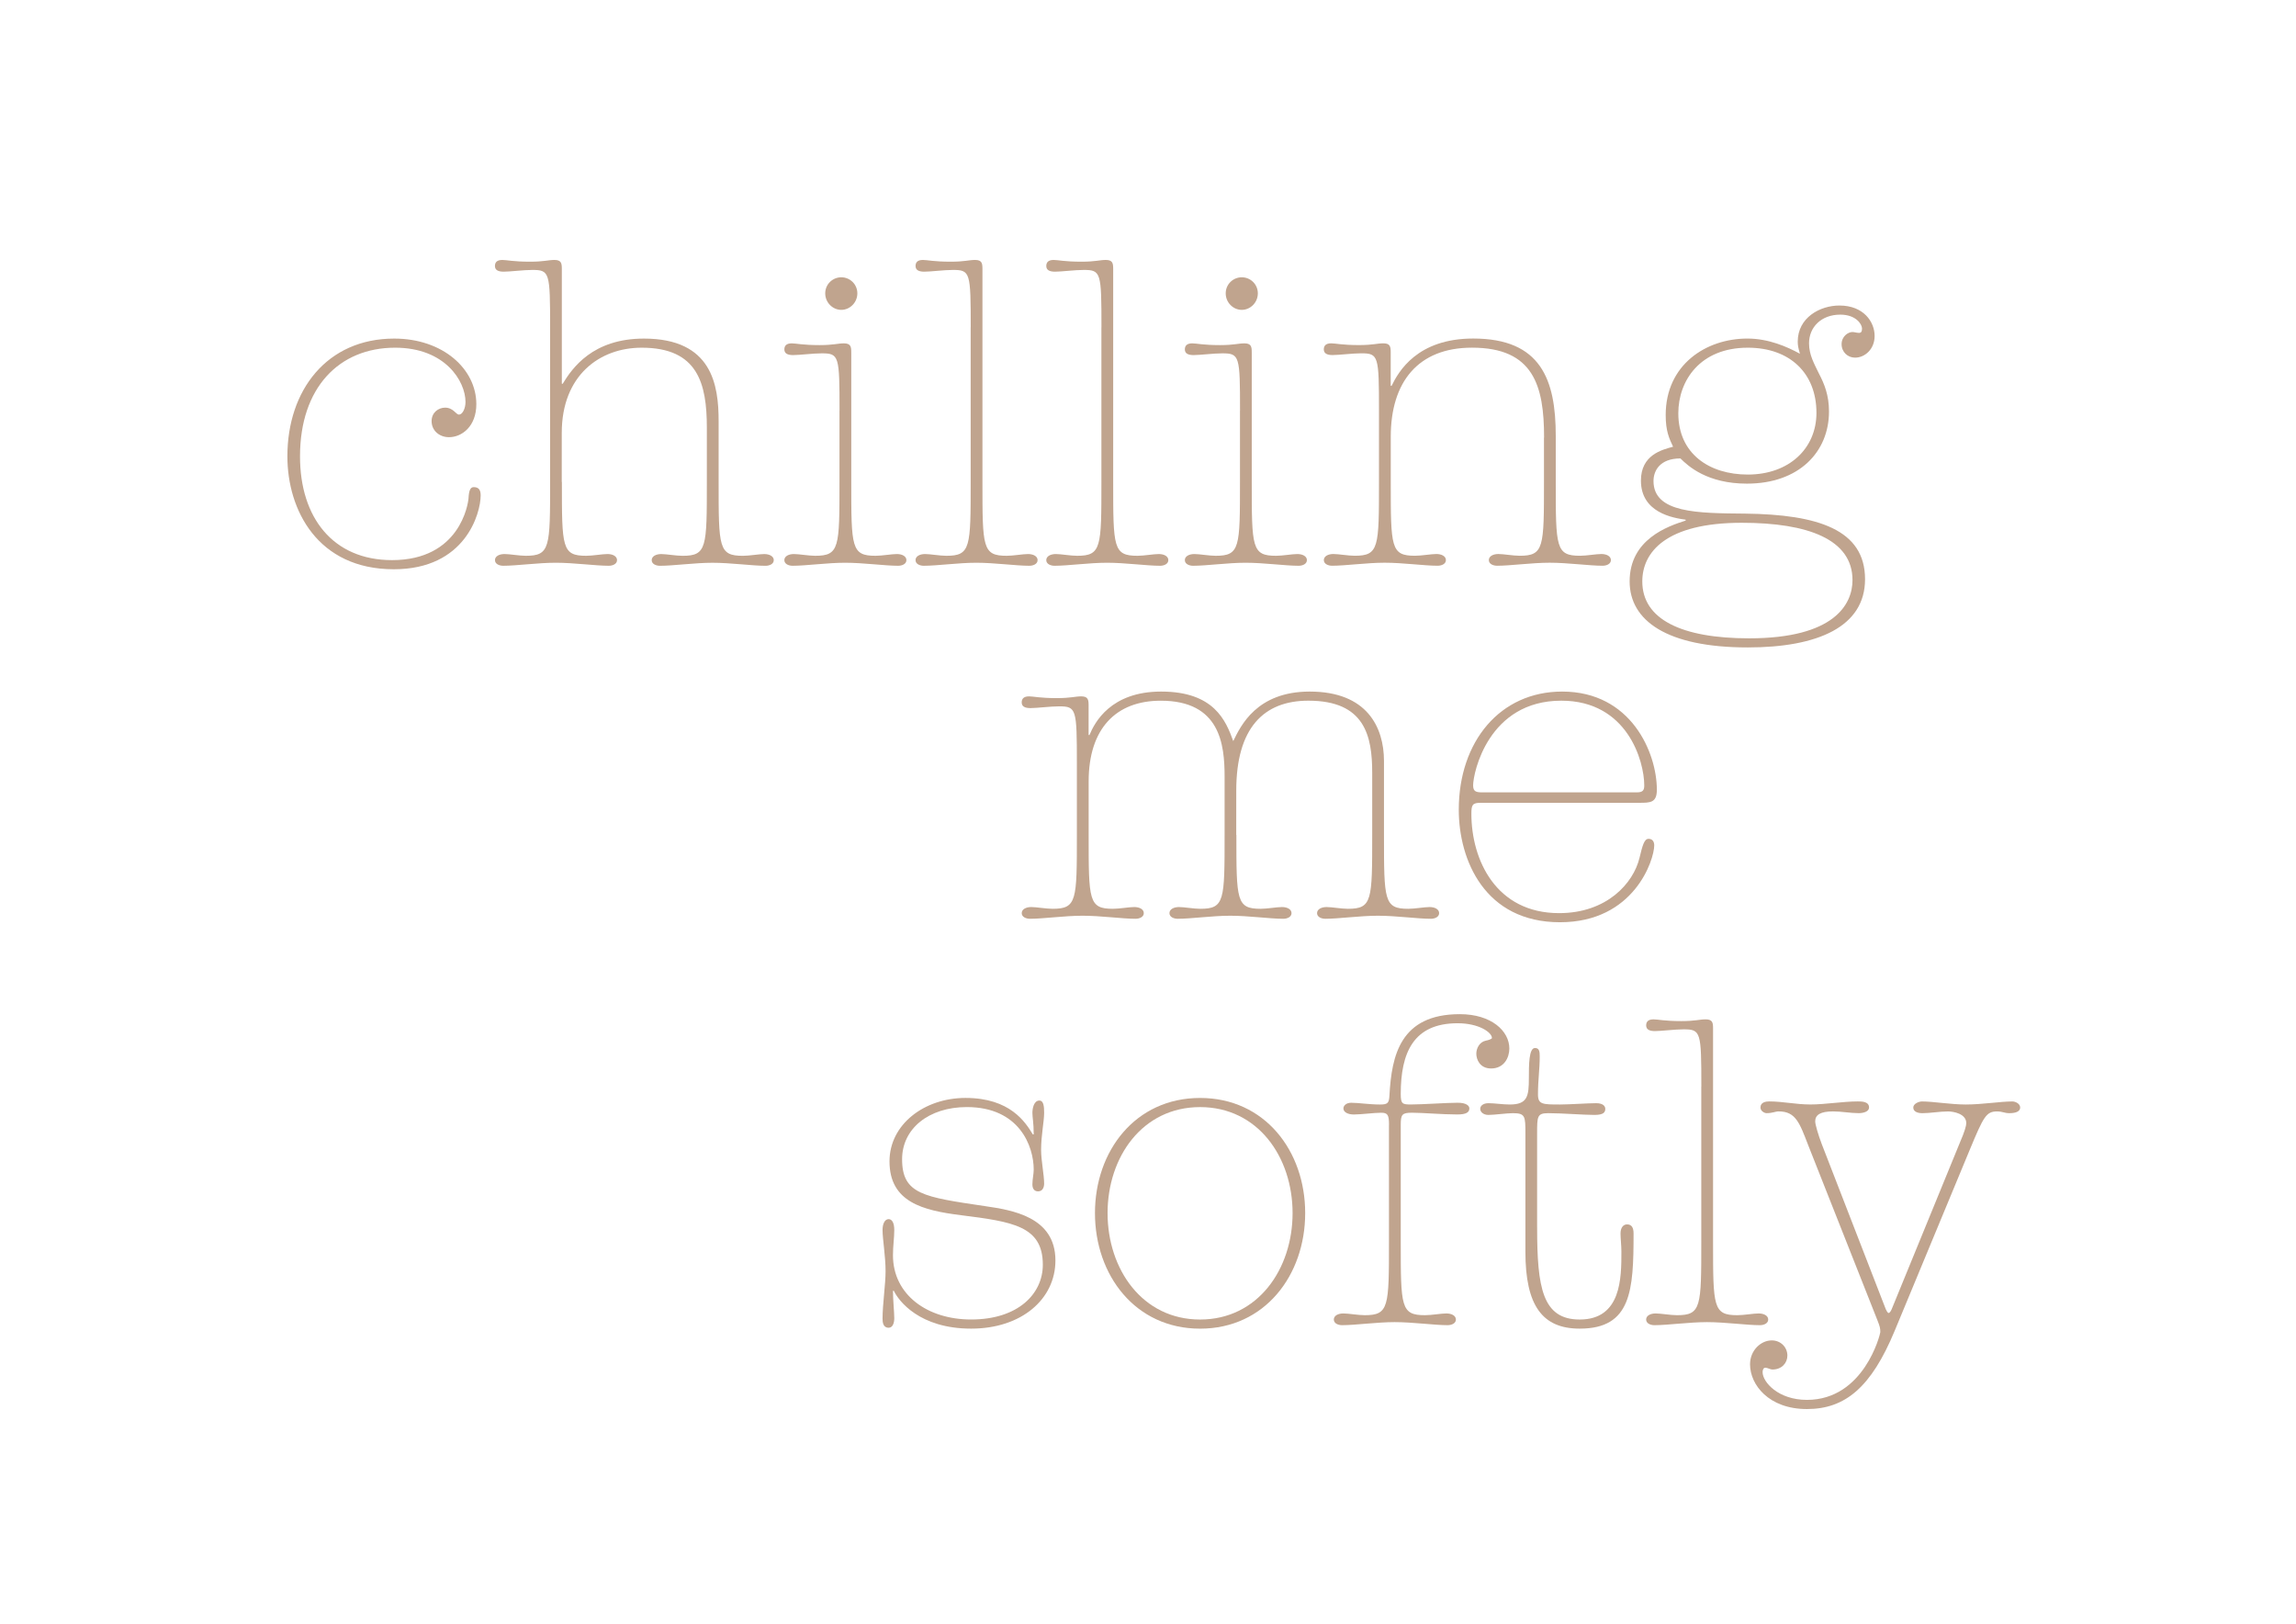 <?xml version="1.0" encoding="utf-8"?>
<!-- Generator: Adobe Illustrator 26.3.1, SVG Export Plug-In . SVG Version: 6.00 Build 0)  -->
<svg version="1.1" id="Ebene_1" xmlns="http://www.w3.org/2000/svg" xmlns:xlink="http://www.w3.org/1999/xlink" x="0px" y="0px"
	 viewBox="0 0 841.89 595.28" style="enable-background:new 0 0 841.89 595.28;" xml:space="preserve">
<style type="text/css">
	.st0{fill:#FFFFFF;}
	.st1{fill:#C0A48E;}
</style>
<polygon class="st0" points="0,0 0,595.28 841.89,595.28 841.89,0 0,0 "/>
<g>
	<g>
		<path class="st1" d="M143.76,205.35c24.85,0,27.87-20.55,28.03-22.62c0.16-2.87,0.64-4.14,1.91-4.14c1.91,0,2.55,1.12,2.55,3.03
			c0,6.53-5.57,27.08-31.85,27.08c-27.87,0-39.02-21.66-39.02-41.41c0-24.21,14.49-43.16,39.18-43.16c17.84,0,30.1,11.15,30.1,24.05
			c0,8.12-5.26,12.1-10.03,12.1c-3.5,0-6.37-2.39-6.37-5.89c0-3.19,2.55-4.94,4.94-4.94c3.03,0,3.98,2.55,5.1,2.55
			c1.27,0,2.39-2.23,2.39-4.62c0-7.65-7.49-19.91-25.8-19.91c-20.55,0-34.88,14.65-34.88,39.82
			C109.99,189.74,122.09,205.35,143.76,205.35z"/>
		<path class="st1" d="M206.03,176.68c0,24.05,0,27.08,8.92,27.08c2.39,0,5.89-0.64,7.8-0.64s3.5,0.8,3.5,2.23s-1.59,2.07-3.03,2.07
			c-4.94,0-12.74-1.11-19.43-1.11c-6.53,0-14.33,1.11-19.27,1.11c-1.43,0-3.03-0.64-3.03-2.07s1.59-2.23,3.5-2.23
			c1.91,0,5.42,0.64,7.8,0.64c8.92,0,8.92-3.03,8.92-27.08v-56.7c0-20.07-0.16-21.02-6.53-21.02c-3.19,0-8.12,0.64-10.51,0.64
			c-2.07,0-3.19-0.64-3.19-2.07c0-1.27,0.64-2.23,2.71-2.23c1.59,0,3.98,0.64,10.19,0.64c5.1,0,6.69-0.64,8.92-0.64
			c2.55,0,2.71,1.27,2.71,3.34v42.05h0.32c3.5-5.73,10.99-16.56,29.78-16.56c25.01,0,27.39,17.04,27.39,30.26v22.3
			c0,24.05,0,27.08,8.92,27.08c2.39,0,5.89-0.64,7.8-0.64c1.91,0,3.5,0.8,3.5,2.23s-1.59,2.07-3.03,2.07
			c-4.94,0-12.74-1.11-19.43-1.11c-6.53,0-14.33,1.11-19.27,1.11c-1.43,0-3.03-0.64-3.03-2.07s1.59-2.23,3.5-2.23
			s5.42,0.64,7.8,0.64c8.92,0,8.92-3.03,8.92-27.08v-19.91c0-16.25-3.34-29.31-23.89-29.31c-15.45,0-29.31,10.19-29.31,31.22V176.68
			z"/>
	</g>
	<g>
		<path class="st1" d="M307.84,150.56c0-20.07-0.16-21.02-6.53-21.02c-3.19,0-8.12,0.64-10.51,0.64c-2.07,0-3.19-0.64-3.19-2.07
			c0-1.27,0.64-2.23,2.71-2.23c1.59,0,3.98,0.64,10.19,0.64c5.1,0,6.69-0.64,8.92-0.64c2.55,0,2.71,1.27,2.71,3.34v47.46
			c0,24.05,0,27.08,8.92,27.08c2.39,0,5.89-0.64,7.8-0.64s3.5,0.8,3.5,2.23s-1.59,2.07-3.03,2.07c-4.94,0-12.74-1.11-19.43-1.11
			c-6.53,0-14.33,1.11-19.27,1.11c-1.43,0-3.03-0.64-3.03-2.07s1.59-2.23,3.5-2.23s5.42,0.64,7.8,0.64c8.92,0,8.92-3.03,8.92-27.08
			V150.56z M308.48,101.66c3.19,0,5.89,2.55,5.89,5.89s-2.71,6.05-5.89,6.05s-5.89-2.71-5.89-6.05S305.29,101.66,308.48,101.66z"/>
		<path class="st1" d="M355.94,119.98c0-20.07-0.16-21.02-6.53-21.02c-3.19,0-8.12,0.64-10.51,0.64c-2.07,0-3.19-0.64-3.19-2.07
			c0-1.27,0.64-2.23,2.71-2.23c1.59,0,3.98,0.64,10.19,0.64c5.1,0,6.69-0.64,8.92-0.64c2.55,0,2.71,1.27,2.71,3.34v78.04
			c0,24.05,0,27.08,8.92,27.08c2.39,0,5.89-0.64,7.8-0.64s3.5,0.8,3.5,2.23s-1.59,2.07-3.03,2.07c-4.94,0-12.74-1.11-19.43-1.11
			c-6.53,0-14.33,1.11-19.27,1.11c-1.43,0-3.03-0.64-3.03-2.07s1.59-2.23,3.5-2.23c1.91,0,5.42,0.64,7.8,0.64
			c8.92,0,8.92-3.03,8.92-27.08V119.98z"/>
		<path class="st1" d="M403.88,119.98c0-20.07-0.16-21.02-6.53-21.02c-3.19,0-8.12,0.64-10.51,0.64c-2.07,0-3.19-0.64-3.19-2.07
			c0-1.27,0.64-2.23,2.71-2.23c1.59,0,3.98,0.64,10.19,0.64c5.1,0,6.69-0.64,8.92-0.64c2.55,0,2.71,1.27,2.71,3.34v78.04
			c0,24.05,0,27.08,8.92,27.08c2.39,0,5.89-0.64,7.8-0.64s3.5,0.8,3.5,2.23s-1.59,2.07-3.03,2.07c-4.94,0-12.74-1.11-19.43-1.11
			c-6.53,0-14.33,1.11-19.27,1.11c-1.43,0-3.03-0.64-3.03-2.07s1.59-2.23,3.5-2.23c1.91,0,5.42,0.64,7.8,0.64
			c8.92,0,8.92-3.03,8.92-27.08V119.98z"/>
		<path class="st1" d="M454.69,150.56c0-20.07-0.16-21.02-6.53-21.02c-3.19,0-8.12,0.64-10.51,0.64c-2.07,0-3.19-0.64-3.19-2.07
			c0-1.27,0.64-2.23,2.71-2.23c1.59,0,3.98,0.64,10.19,0.64c5.1,0,6.69-0.64,8.92-0.64c2.55,0,2.71,1.27,2.71,3.34v47.46
			c0,24.05,0,27.08,8.92,27.08c2.39,0,5.89-0.64,7.8-0.64s3.5,0.8,3.5,2.23s-1.59,2.07-3.03,2.07c-4.94,0-12.74-1.11-19.43-1.11
			c-6.53,0-14.33,1.11-19.27,1.11c-1.43,0-3.03-0.64-3.03-2.07s1.59-2.23,3.5-2.23s5.42,0.64,7.8,0.64c8.92,0,8.92-3.03,8.92-27.08
			V150.56z M455.33,101.66c3.19,0,5.89,2.55,5.89,5.89s-2.71,6.05-5.89,6.05s-5.89-2.71-5.89-6.05S452.14,101.66,455.33,101.66z"/>
		<path class="st1" d="M566.18,160.43c0-18.95-3.82-32.97-26.44-32.97c-19.75,0-29.78,12.58-29.78,32.65v16.56
			c0,24.05,0,27.08,8.92,27.08c2.39,0,5.89-0.64,7.8-0.64s3.5,0.8,3.5,2.23s-1.59,2.07-3.03,2.07c-4.94,0-12.74-1.11-19.43-1.11
			c-6.53,0-14.33,1.11-19.27,1.11c-1.43,0-3.03-0.64-3.03-2.07s1.59-2.23,3.5-2.23s5.42,0.64,7.8,0.64c8.92,0,8.92-3.03,8.92-27.08
			v-26.12c0-20.07-0.16-21.02-6.53-21.02c-3.19,0-8.12,0.64-10.51,0.64c-2.07,0-3.19-0.64-3.19-2.07c0-1.27,0.64-2.23,2.71-2.23
			c1.59,0,3.98,0.64,10.19,0.64c5.1,0,6.69-0.64,8.92-0.64c2.55,0,2.71,1.27,2.71,3.34v12.26h0.32c2.55-5.26,9.4-17.36,29.94-17.36
			c24.85,0,30.26,15.13,30.26,35.68v16.88c0,24.05,0,27.08,8.92,27.08c2.39,0,5.89-0.64,7.8-0.64s3.5,0.8,3.5,2.23
			s-1.59,2.07-3.03,2.07c-4.94,0-12.74-1.11-19.43-1.11c-6.53,0-14.33,1.11-19.27,1.11c-1.43,0-3.03-0.64-3.03-2.07
			s1.59-2.23,3.5-2.23c1.91,0,5.42,0.64,7.8,0.64c8.92,0,8.92-3.03,8.92-27.08V160.43z"/>
		<path class="st1" d="M640.72,124.12c7.8,0,14.65,3.03,19.27,5.57c-0.64-2.23-0.8-3.19-0.8-4.46c0-8.76,8.12-13.22,15.29-13.22
			c8.92,0,12.9,6.05,12.9,11.15c0,4.94-3.66,7.96-7.17,7.96c-2.71,0-4.94-2.07-4.94-4.94c0-2.87,2.39-4.46,3.98-4.46
			c0.64,0,1.59,0.32,2.39,0.32c0.8,0,1.12-0.48,1.12-1.59c0-1.59-2.23-5.1-7.96-5.1c-7.01,0-11.47,4.62-11.47,10.51
			c0,4.3,1.91,7.49,3.66,11.15c1.91,3.66,3.66,7.8,3.66,13.86c0,14.81-10.99,26.44-30.1,26.44c-14.49,0-21.5-6.37-24.37-9.24
			c-7.49,0-9.88,4.46-9.88,8.28c0,11.79,16.25,11.79,33.61,11.95c26.76,0.32,43.96,5.89,43.96,24.05c0,17.36-17.2,25.01-43,25.01
			c-29.78,0-43.32-9.88-43.32-24.21c0-15.45,14.02-20.23,20.55-22.3v-0.32c-4.62-0.64-16.41-2.55-16.41-14.33
			c0-9.4,7.65-11.31,11.79-12.42c-1.43-3.03-2.71-5.73-2.71-11.63C610.78,133.68,625.59,124.12,640.72,124.12z M679.27,212.68
			c0-14.97-16.41-21.02-40.61-21.02c-27.87,0-36.47,10.83-36.47,21.5c0,13.86,14.33,20.86,39.18,20.86
			C672.74,234.02,679.27,221.44,679.27,212.68z M640.88,127.47c-17.52,0-25.48,12.1-25.48,24.05c0,14.81,11.31,22.46,25.48,22.46
			c15.13,0,25.17-9.56,25.17-22.62C666.05,136.86,656.33,127.47,640.88,127.47z"/>
	</g>
	<g>
		<path class="st1" d="M453.35,306.1c0,24.05,0,27.08,8.92,27.08c2.39,0,5.89-0.64,7.8-0.64s3.5,0.8,3.5,2.23
			c0,1.43-1.59,2.07-3.03,2.07c-4.94,0-12.74-1.12-19.43-1.12c-6.53,0-14.33,1.12-19.27,1.12c-1.43,0-3.03-0.64-3.03-2.07
			c0-1.43,1.59-2.23,3.5-2.23s5.42,0.64,7.8,0.64c8.92,0,8.92-3.03,8.92-27.08v-21.34c0-11.79-1.59-27.87-23.41-27.87
			c-16.41,0-26.44,10.19-26.44,29.62v19.59c0,24.05,0,27.08,8.92,27.08c2.39,0,5.89-0.64,7.8-0.64s3.5,0.8,3.5,2.23
			c0,1.43-1.59,2.07-3.03,2.07c-4.94,0-12.74-1.12-19.43-1.12c-6.53,0-14.33,1.12-19.27,1.12c-1.43,0-3.03-0.64-3.03-2.07
			c0-1.43,1.59-2.23,3.5-2.23s5.42,0.64,7.8,0.64c8.92,0,8.92-3.03,8.92-27.08v-26.12c0-20.07-0.16-21.02-6.53-21.02
			c-3.19,0-8.12,0.64-10.51,0.64c-2.07,0-3.19-0.64-3.19-2.07c0-1.27,0.64-2.23,2.71-2.23c1.59,0,3.98,0.64,10.19,0.64
			c5.1,0,6.69-0.64,8.92-0.64c2.55,0,2.71,1.27,2.71,3.34v10.83h0.32c1.91-4.62,7.8-15.93,26.28-15.93
			c19.43,0,23.73,10.67,26.44,18.16c2.71-5.57,8.6-18.16,28.03-18.16c21.02,0,27.24,13.06,27.24,25.48v27.08
			c0,24.05,0,27.08,8.92,27.08c2.39,0,5.89-0.64,7.8-0.64s3.5,0.8,3.5,2.23c0,1.43-1.59,2.07-3.03,2.07
			c-4.94,0-12.74-1.12-19.43-1.12c-6.53,0-14.33,1.12-19.27,1.12c-1.43,0-3.03-0.64-3.03-2.07c0-1.43,1.59-2.23,3.5-2.23
			s5.42,0.64,7.8,0.64c8.92,0,8.92-3.03,8.92-27.08v-22.78c0-13.54-2.71-26.44-23.41-26.44c-16.41,0-26.44,10.03-26.44,32.97V306.1z
			"/>
		<path class="st1" d="M543.02,294.32c-3.03,0-3.5,0.64-3.5,3.98c0,17.04,9.08,36.47,32.17,36.47c17.52,0,27.24-10.99,29.47-20.23
			c1.11-4.62,1.75-7.01,3.34-7.01s2.07,1.27,2.07,2.39c0,5.26-7.33,28.19-34.56,28.19c-27.55,0-37.11-22.78-37.11-41.25
			c0-25.01,15.13-43.32,37.91-43.32c25.32,0,34.72,22.46,34.72,36c0,4.78-2.39,4.78-6.53,4.78H543.02z M600.2,290.49
			c2.23,0,2.71-0.8,2.71-2.55c0-8.92-6.21-31.06-30.42-31.06c-26.76,0-32.33,26.44-32.33,31.06c0,2.39,1.27,2.55,3.5,2.55H600.2z"/>
	</g>
	<g>
		<path class="st1" d="M361.2,442.19c9.72,1.43,25.8,3.82,25.8,19.91c0,14.17-12.42,25-30.9,25c-18.95,0-26.6-10.19-28.35-13.86
			h-0.32c0,3.19,0.48,7.96,0.48,10.03c0,1.59-0.48,3.5-2.07,3.5c-2.07,0-2.23-2.07-2.23-3.34c0-5.26,1.11-12.58,1.11-17.36
			c0-5.57-1.11-11.79-1.11-15.13c0-2.23,0.8-3.98,2.23-3.98c1.11,0,2.07,1.11,2.07,3.98s-0.48,5.89-0.48,9.24
			c0,14.49,12.58,23.57,28.67,23.57c17.2,0,26.28-9.4,26.28-20.07c0-14.18-10.99-15.77-29.94-18.16
			c-14.02-1.75-26.28-4.78-26.28-19.75c0-13.54,12.74-23.25,27.87-23.25c16.4,0,21.98,8.92,24.69,13.38h0.32
			c0-4.3-0.48-6.05-0.48-7.96c0-1.43,0.48-4.46,2.55-4.46c1.59,0,1.75,2.23,1.75,4.46c0,3.34-1.11,8.12-1.11,13.7
			c0,3.82,1.11,9.08,1.11,12.26c0,1.27-0.48,2.87-2.23,2.87c-1.59,0-2.07-1.27-2.07-2.55c0-1.91,0.48-3.82,0.48-5.42
			c0-8.6-5.26-22.93-24.53-22.93c-14.02,0-23.73,7.96-23.73,19.11C330.78,437.89,338.74,438.85,361.2,442.19z"/>
		<path class="st1" d="M440.04,487.11c-23.73,0-38.54-19.59-38.54-42.37c0-22.78,14.81-42.21,38.54-42.21
			c23.73,0,38.54,19.43,38.54,42.21C478.58,467.52,463.77,487.11,440.04,487.11z M440.04,405.88c-21.18,0-33.92,18.32-33.92,38.86
			c0,20.55,12.74,39.02,33.92,39.02c21.18,0,33.92-18.47,33.92-39.02C473.96,424.19,461.22,405.88,440.04,405.88z"/>
		<path class="st1" d="M509.32,412.41c0-3.66-0.48-4.46-2.87-4.46c-2.71,0-7.33,0.64-10.03,0.64c-2.07,0-3.82-0.8-3.82-2.23
			c0-0.96,0.96-2.07,2.87-2.07c1.43,0,3.03,0.16,4.78,0.32c1.91,0.16,3.82,0.32,5.73,0.32c2.87,0,3.34-0.48,3.5-3.34
			c0.8-14.65,3.98-29.78,25.8-29.78c11.63,0,18.16,6.21,18.16,12.58c0,3.34-1.91,7.33-6.69,7.33c-4.14,0-5.42-3.34-5.42-5.42
			c0-1.91,1.12-4.3,3.5-4.78c0.96-0.16,2.23-0.64,2.23-0.96c0-2.07-4.78-5.42-12.58-5.42c-16.25,0-20.86,10.83-20.86,25.96
			c0,3.66,0.64,3.82,3.82,3.82c2.07,0,5.26-0.16,8.6-0.32c3.19-0.16,6.53-0.32,8.44-0.32c3.19,0,4.3,1.11,4.3,2.07
			c0,1.43-1.12,2.23-4.46,2.23c-5.42,0-12.74-0.64-16.56-0.64c-3.66,0-4.14,0.64-4.14,4.46v42.69c0,24.05,0,27.08,8.92,27.08
			c2.39,0,5.89-0.64,7.8-0.64s3.5,0.8,3.5,2.23c0,1.43-1.59,2.07-3.03,2.07c-4.94,0-12.74-1.12-19.43-1.12
			c-6.53,0-14.33,1.12-19.27,1.12c-1.43,0-3.03-0.64-3.03-2.07c0-1.43,1.59-2.23,3.5-2.23c1.91,0,5.42,0.64,7.8,0.64
			c8.92,0,8.92-3.03,8.92-27.08V412.41z"/>
		<path class="st1" d="M563.63,450c0,21.98,1.91,33.76,15.61,33.76c15.29,0,15.29-15.29,15.29-24.85c0-2.39-0.32-4.78-0.32-6.69
			c0-2.07,0.96-3.34,2.39-3.34c1.75,0,2.39,1.27,2.39,3.34c0,20.86-0.8,34.88-19.75,34.88c-13.7,0-19.91-8.44-19.91-28.19v-43.16
			c0-6.53,0-7.64-4.62-7.64c-2.23,0-6.85,0.64-8.92,0.64c-1.91,0-3.03-1.11-3.03-2.23s1.11-2.07,3.03-2.07
			c2.23,0,5.26,0.48,7.8,0.48c6.53,0,7.01-3.03,7.01-9.72c0-4.78,0-10.99,2.23-10.99c1.59,0,1.75,1.27,1.75,3.03
			c0,4.94-0.64,8.44-0.64,14.02c0,3.66,1.75,3.66,8.12,3.66c3.34,0,10.19-0.48,13.22-0.48c2.55,0,3.34,1.11,3.34,2.07
			c0,1.27-0.64,2.23-3.98,2.23c-3.98,0-11.95-0.64-16.88-0.64c-4.14,0-4.14,1.12-4.14,7.64V450z"/>
		<path class="st1" d="M623.84,398.39c0-20.07-0.16-21.02-6.53-21.02c-3.19,0-8.12,0.64-10.51,0.64c-2.07,0-3.19-0.64-3.19-2.07
			c0-1.27,0.64-2.23,2.71-2.23c1.59,0,3.98,0.64,10.19,0.64c5.1,0,6.69-0.64,8.92-0.64c2.55,0,2.71,1.27,2.71,3.34v78.04
			c0,24.05,0,27.08,8.92,27.08c2.39,0,5.89-0.64,7.8-0.64c1.91,0,3.5,0.8,3.5,2.23c0,1.43-1.59,2.07-3.03,2.07
			c-4.94,0-12.74-1.12-19.43-1.12c-6.53,0-14.33,1.12-19.27,1.12c-1.43,0-3.03-0.64-3.03-2.07c0-1.43,1.59-2.23,3.5-2.23
			s5.42,0.64,7.8,0.64c8.92,0,8.92-3.03,8.92-27.08V398.39z"/>
	</g>
	<g>
		<path class="st1" d="M691.21,479.3c0.32,0.96,0.96,2.07,1.27,2.07c0.48,0,0.96-0.8,1.43-2.07l24.85-60.68
			c1.59-3.66,2.23-5.89,2.23-6.85c0-3.5-4.78-4.3-6.69-4.3c-3.03,0-6.53,0.64-9.4,0.64c-1.91,0-3.34-0.64-3.34-2.07
			s2.07-2.23,3.19-2.23c4.14,0,10.51,1.12,16.09,1.12c5.89,0,12.74-1.12,17.04-1.12c1.11,0,2.87,0.8,2.87,2.23
			c0,1.27-1.27,2.07-3.98,2.07c-1.75,0-2.55-0.64-4.46-0.64c-3.98,0-4.94,1.75-10.03,14.02l-27.55,66.42
			c-8.6,20.71-18.16,28.67-32.17,28.67c-14.02,0-20.86-8.92-20.86-16.41c0-5.1,3.98-8.76,7.96-8.76c3.34,0,5.73,2.55,5.73,5.57
			c0,2.71-2.07,5.1-5.42,5.1c-0.96,0-1.75-0.64-2.71-0.64c-0.64,0-0.96,0.8-0.96,1.59c0,3.66,5.73,10.19,16.25,10.19
			c21.02,0,26.92-24.21,26.92-24.85c0-1.43-0.16-2.07-1.11-4.46l-25.32-64.03c-3.19-8.28-4.62-12.42-10.83-12.42
			c-1.27,0-2.23,0.64-4.46,0.64c-0.8,0-2.23-0.8-2.23-2.07c0-1.91,1.91-2.23,3.19-2.23c5.1,0,9.72,1.12,15.13,1.12
			s11.95-1.12,17.36-1.12c1.43,0,4.14,0,4.14,2.23c0,1.43-1.91,2.07-3.82,2.07c-3.03,0-6.21-0.64-9.4-0.64
			c-4.62,0-6.53,1.27-6.53,3.66c0,1.11,1.12,4.94,2.39,8.28L691.21,479.3z"/>
	</g>
</g>
</svg>
